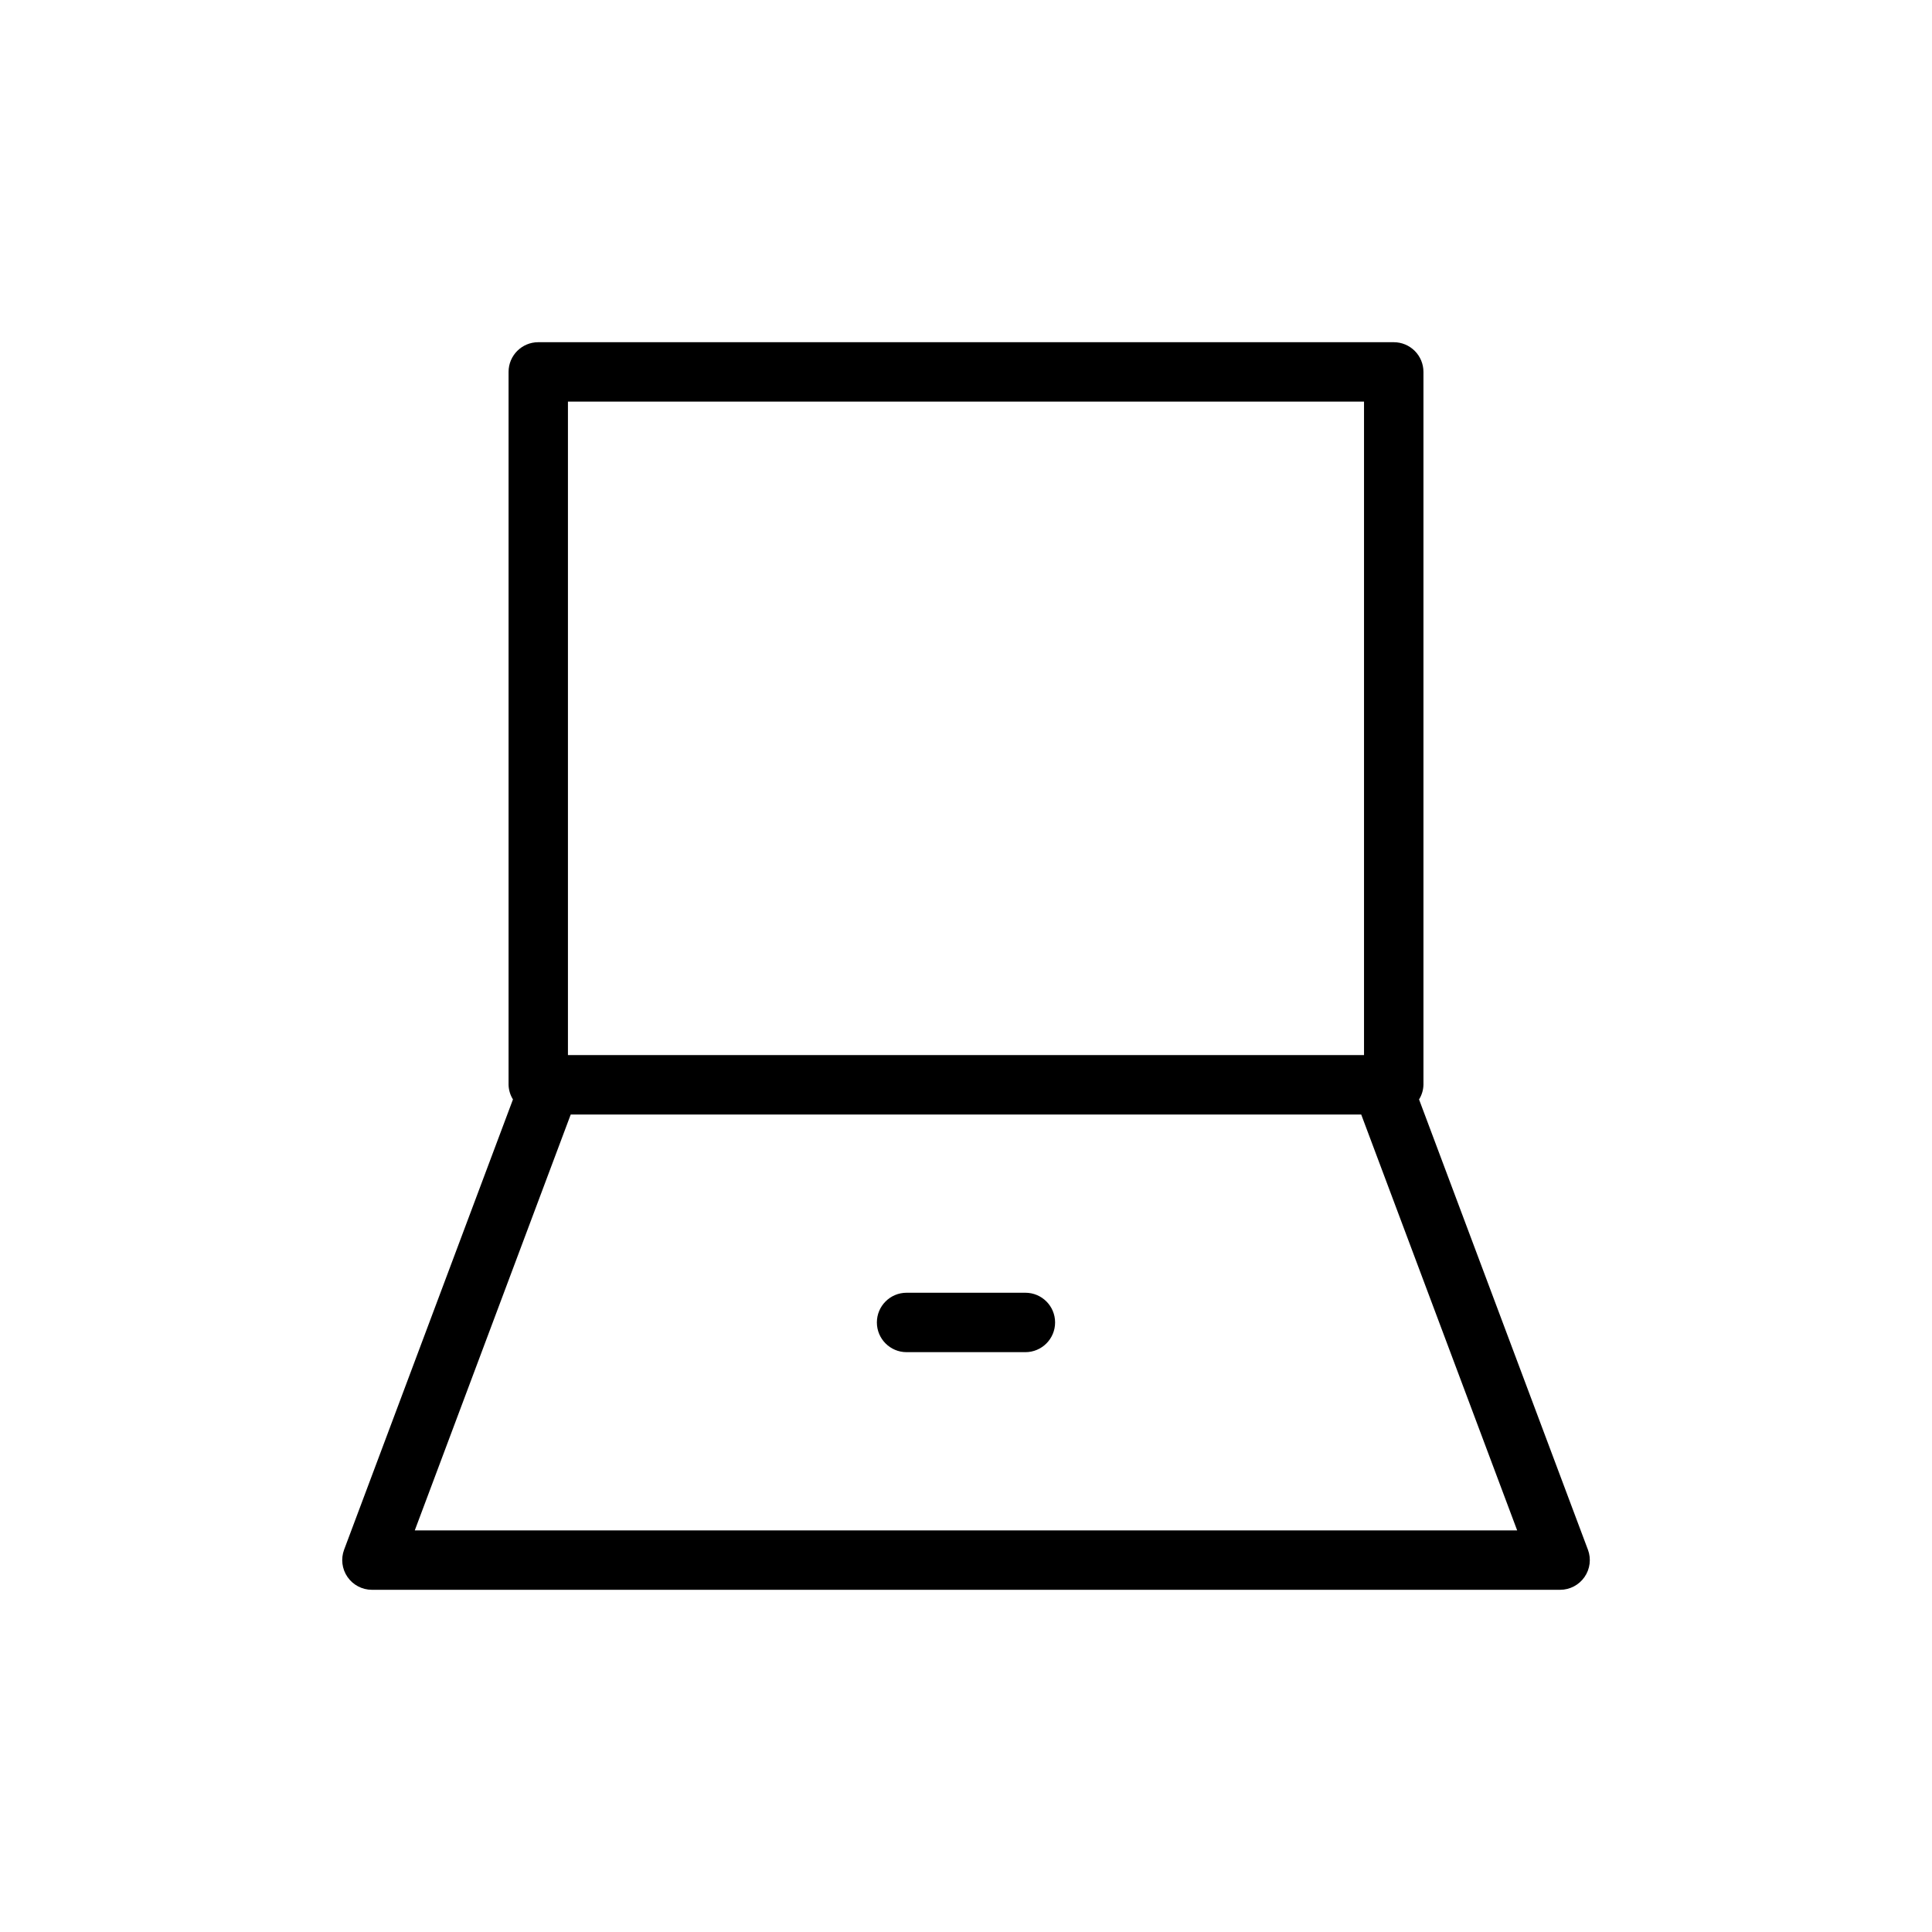 <?xml version="1.0" encoding="UTF-8"?>
<!-- Uploaded to: SVG Repo, www.svgrepo.com, Generator: SVG Repo Mixer Tools -->
<svg fill="#000000" width="800px" height="800px" version="1.1" viewBox="144 144 512 512" xmlns="http://www.w3.org/2000/svg">
 <g>
  <path d="m564.81 554.67-44.746-119.31c0.73-1.164 1.133-2.5 1.164-3.871v-188.93c0-2.09-0.828-4.09-2.305-5.566-1.477-1.477-3.477-2.305-5.566-2.305h-226.71c-4.348 0-7.871 3.523-7.871 7.871v188.93c0.035 1.371 0.438 2.707 1.164 3.871l-44.742 119.31c-0.91 2.418-0.574 5.129 0.895 7.25 1.469 2.125 3.891 3.394 6.473 3.394h314.88c2.586 0 5.004-1.27 6.473-3.394 1.473-2.121 1.805-4.832 0.898-7.25zm-270.3-304.24h210.97v173.18h-210.97zm-40.59 299.14 41.328-110.21h209.49l41.328 110.21z"/>
  <path d="m415.74 486.59h-31.488c-4.348 0-7.871 3.523-7.871 7.871 0 4.348 3.523 7.875 7.871 7.875h31.488c4.348 0 7.871-3.527 7.871-7.875 0-4.348-3.523-7.871-7.871-7.871z"/>
 </g>
</svg>